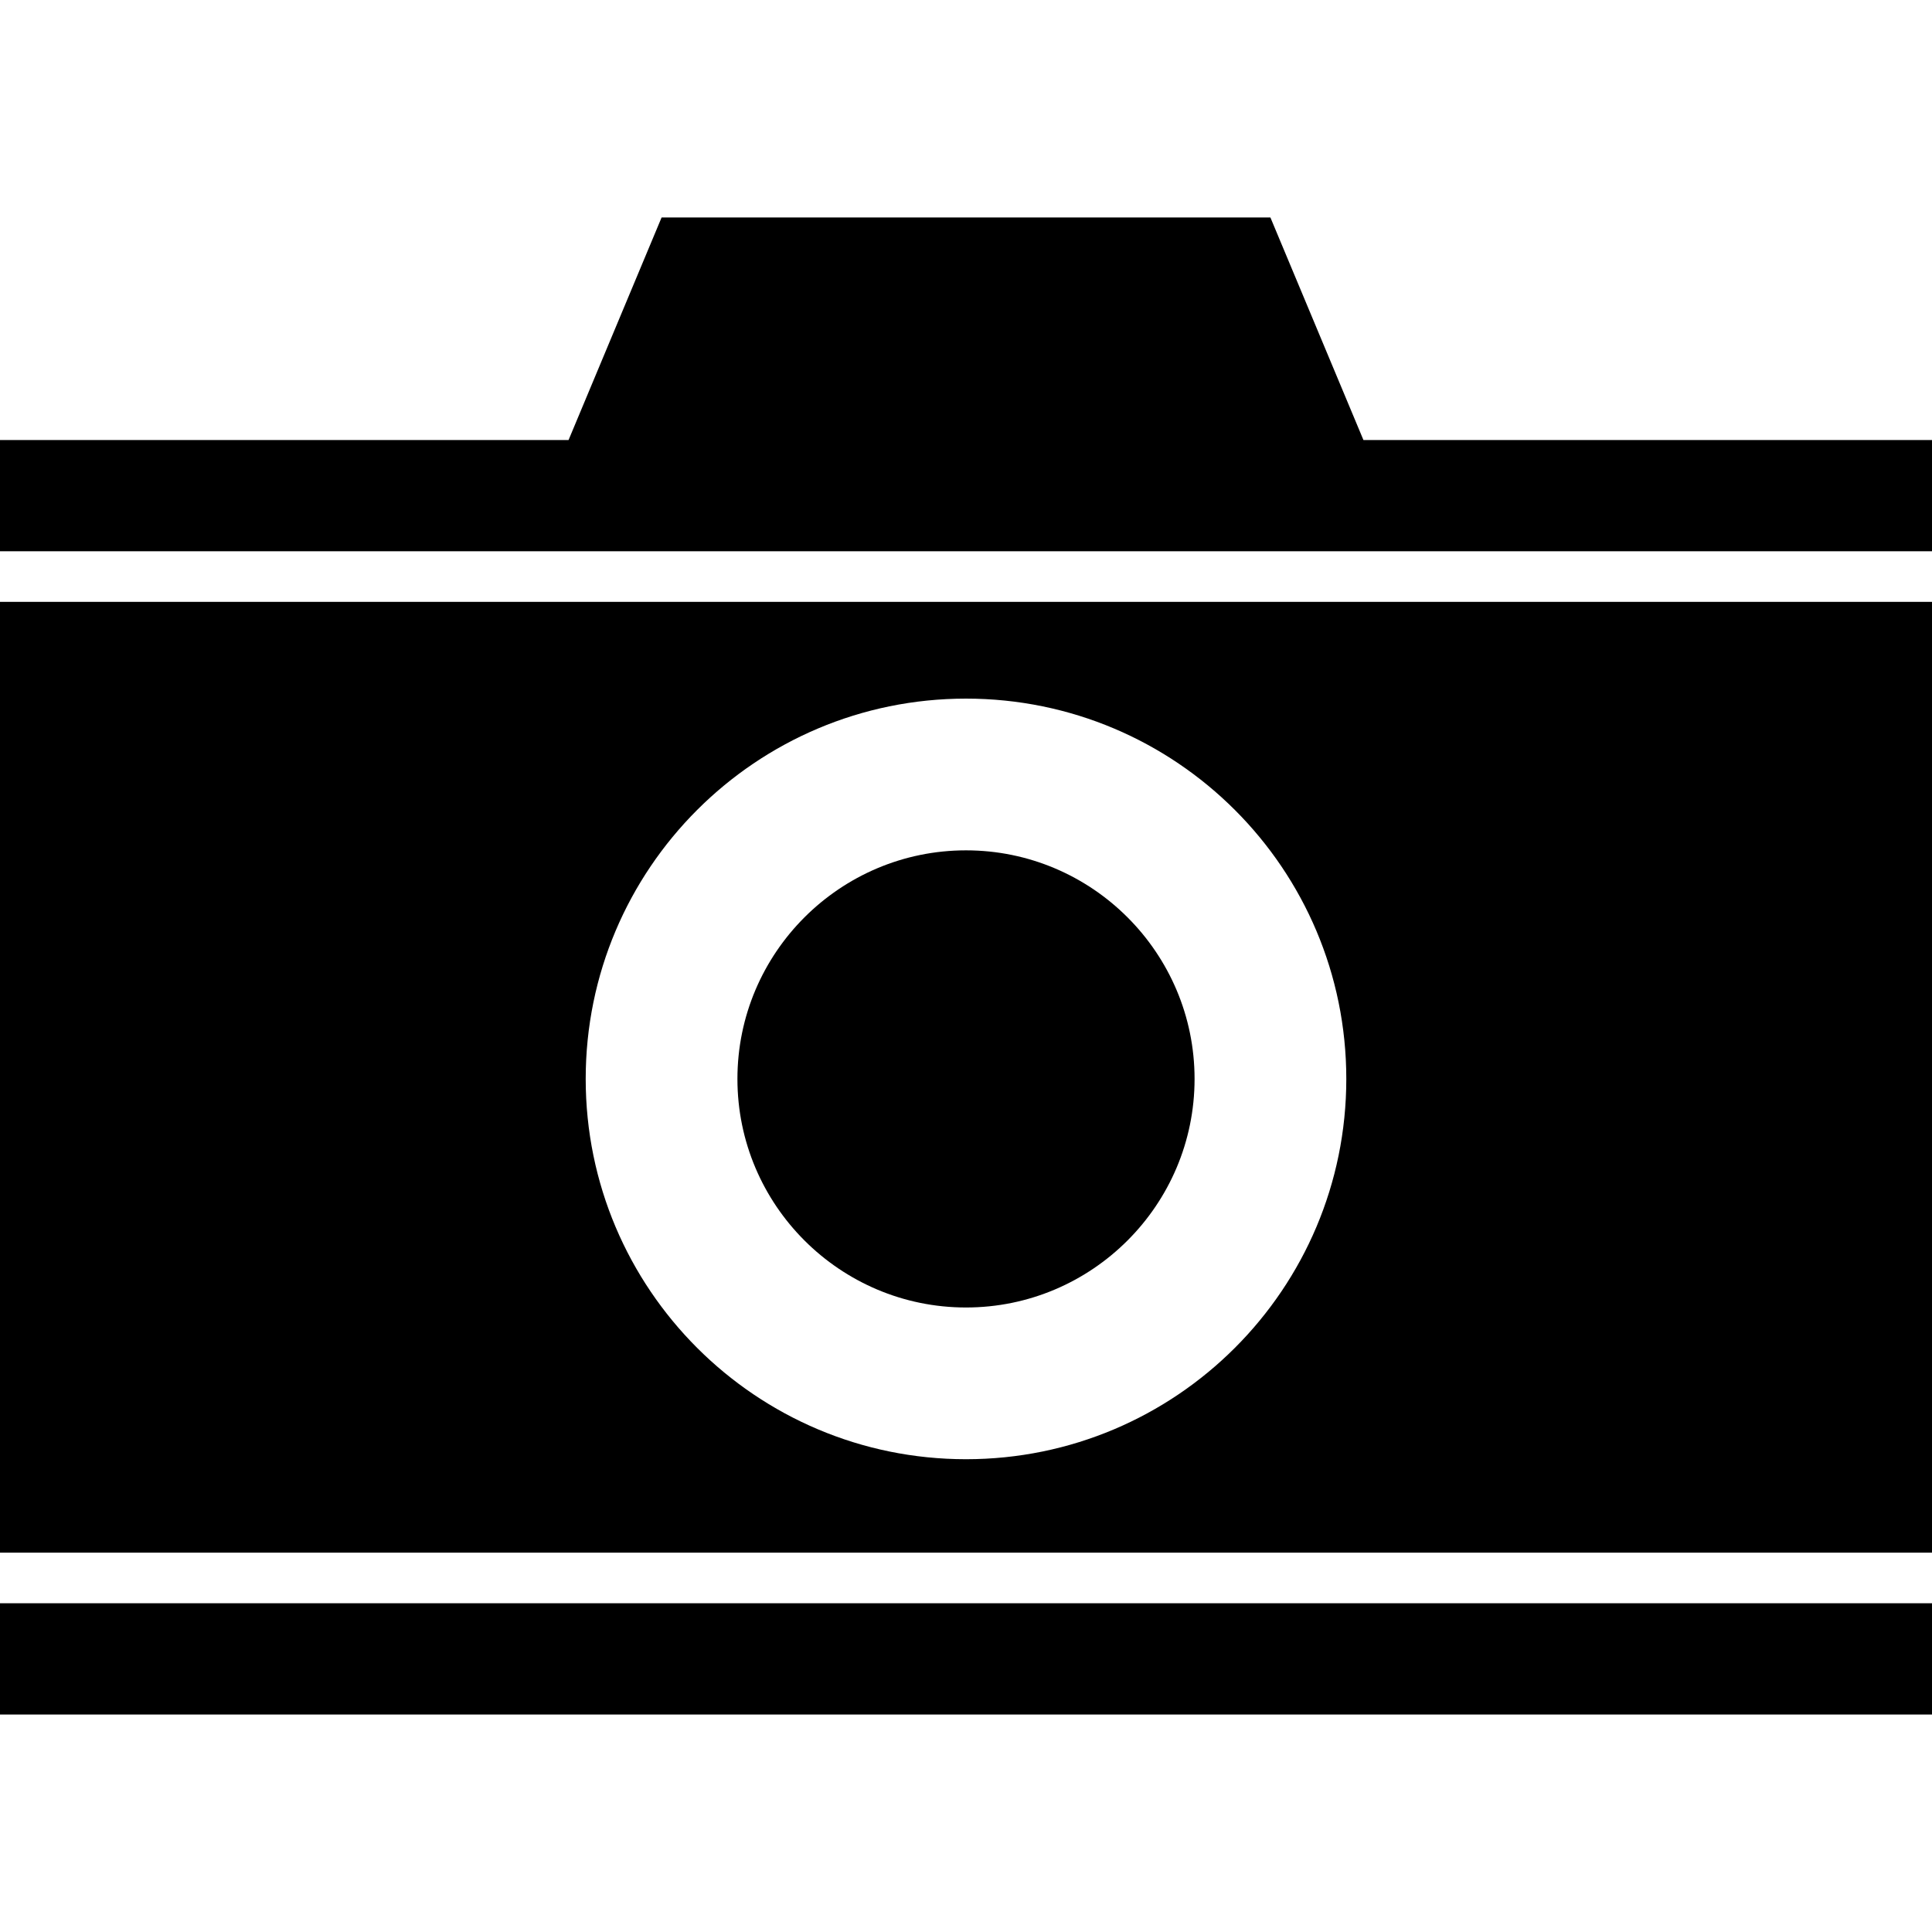 <?xml version="1.0" encoding="iso-8859-1"?>
<!-- Uploaded to: SVG Repo, www.svgrepo.com, Generator: SVG Repo Mixer Tools -->
<!DOCTYPE svg PUBLIC "-//W3C//DTD SVG 1.1//EN" "http://www.w3.org/Graphics/SVG/1.1/DTD/svg11.dtd">
<svg fill="#000000" version="1.1" id="Capa_1" xmlns="http://www.w3.org/2000/svg" xmlns:xlink="http://www.w3.org/1999/xlink" 
	 width="800px" height="800px" viewBox="0 0 584.46 584.46"
	 xml:space="preserve">
<g>
	<g>
		<path d="M0,469.71h584.46V182.07H0V469.71z M292.23,211.342c63.537,0,115.047,51.509,115.047,115.046
			c0,63.538-51.51,115.047-115.047,115.047c-63.538,0-115.047-51.509-115.047-115.047
			C177.184,262.851,228.692,211.342,292.23,211.342z"/>
		<rect y="485.01" width="584.46" height="33.66"/>
		<polygon points="0,166.77 584.46,166.77 584.46,133.11 412.461,133.11 384.317,65.79 335.456,65.79 249.005,65.79 200.143,65.79 
			172,133.11 0,133.11 		"/>
		<path d="M292.23,395.536c38.127,0,69.146-31.02,69.146-69.147c0-38.127-31.02-69.146-69.146-69.146
			c-38.128,0-69.147,31.02-69.147,69.146C223.083,364.517,254.103,395.536,292.23,395.536z"/>
	</g>
</g>
</svg>